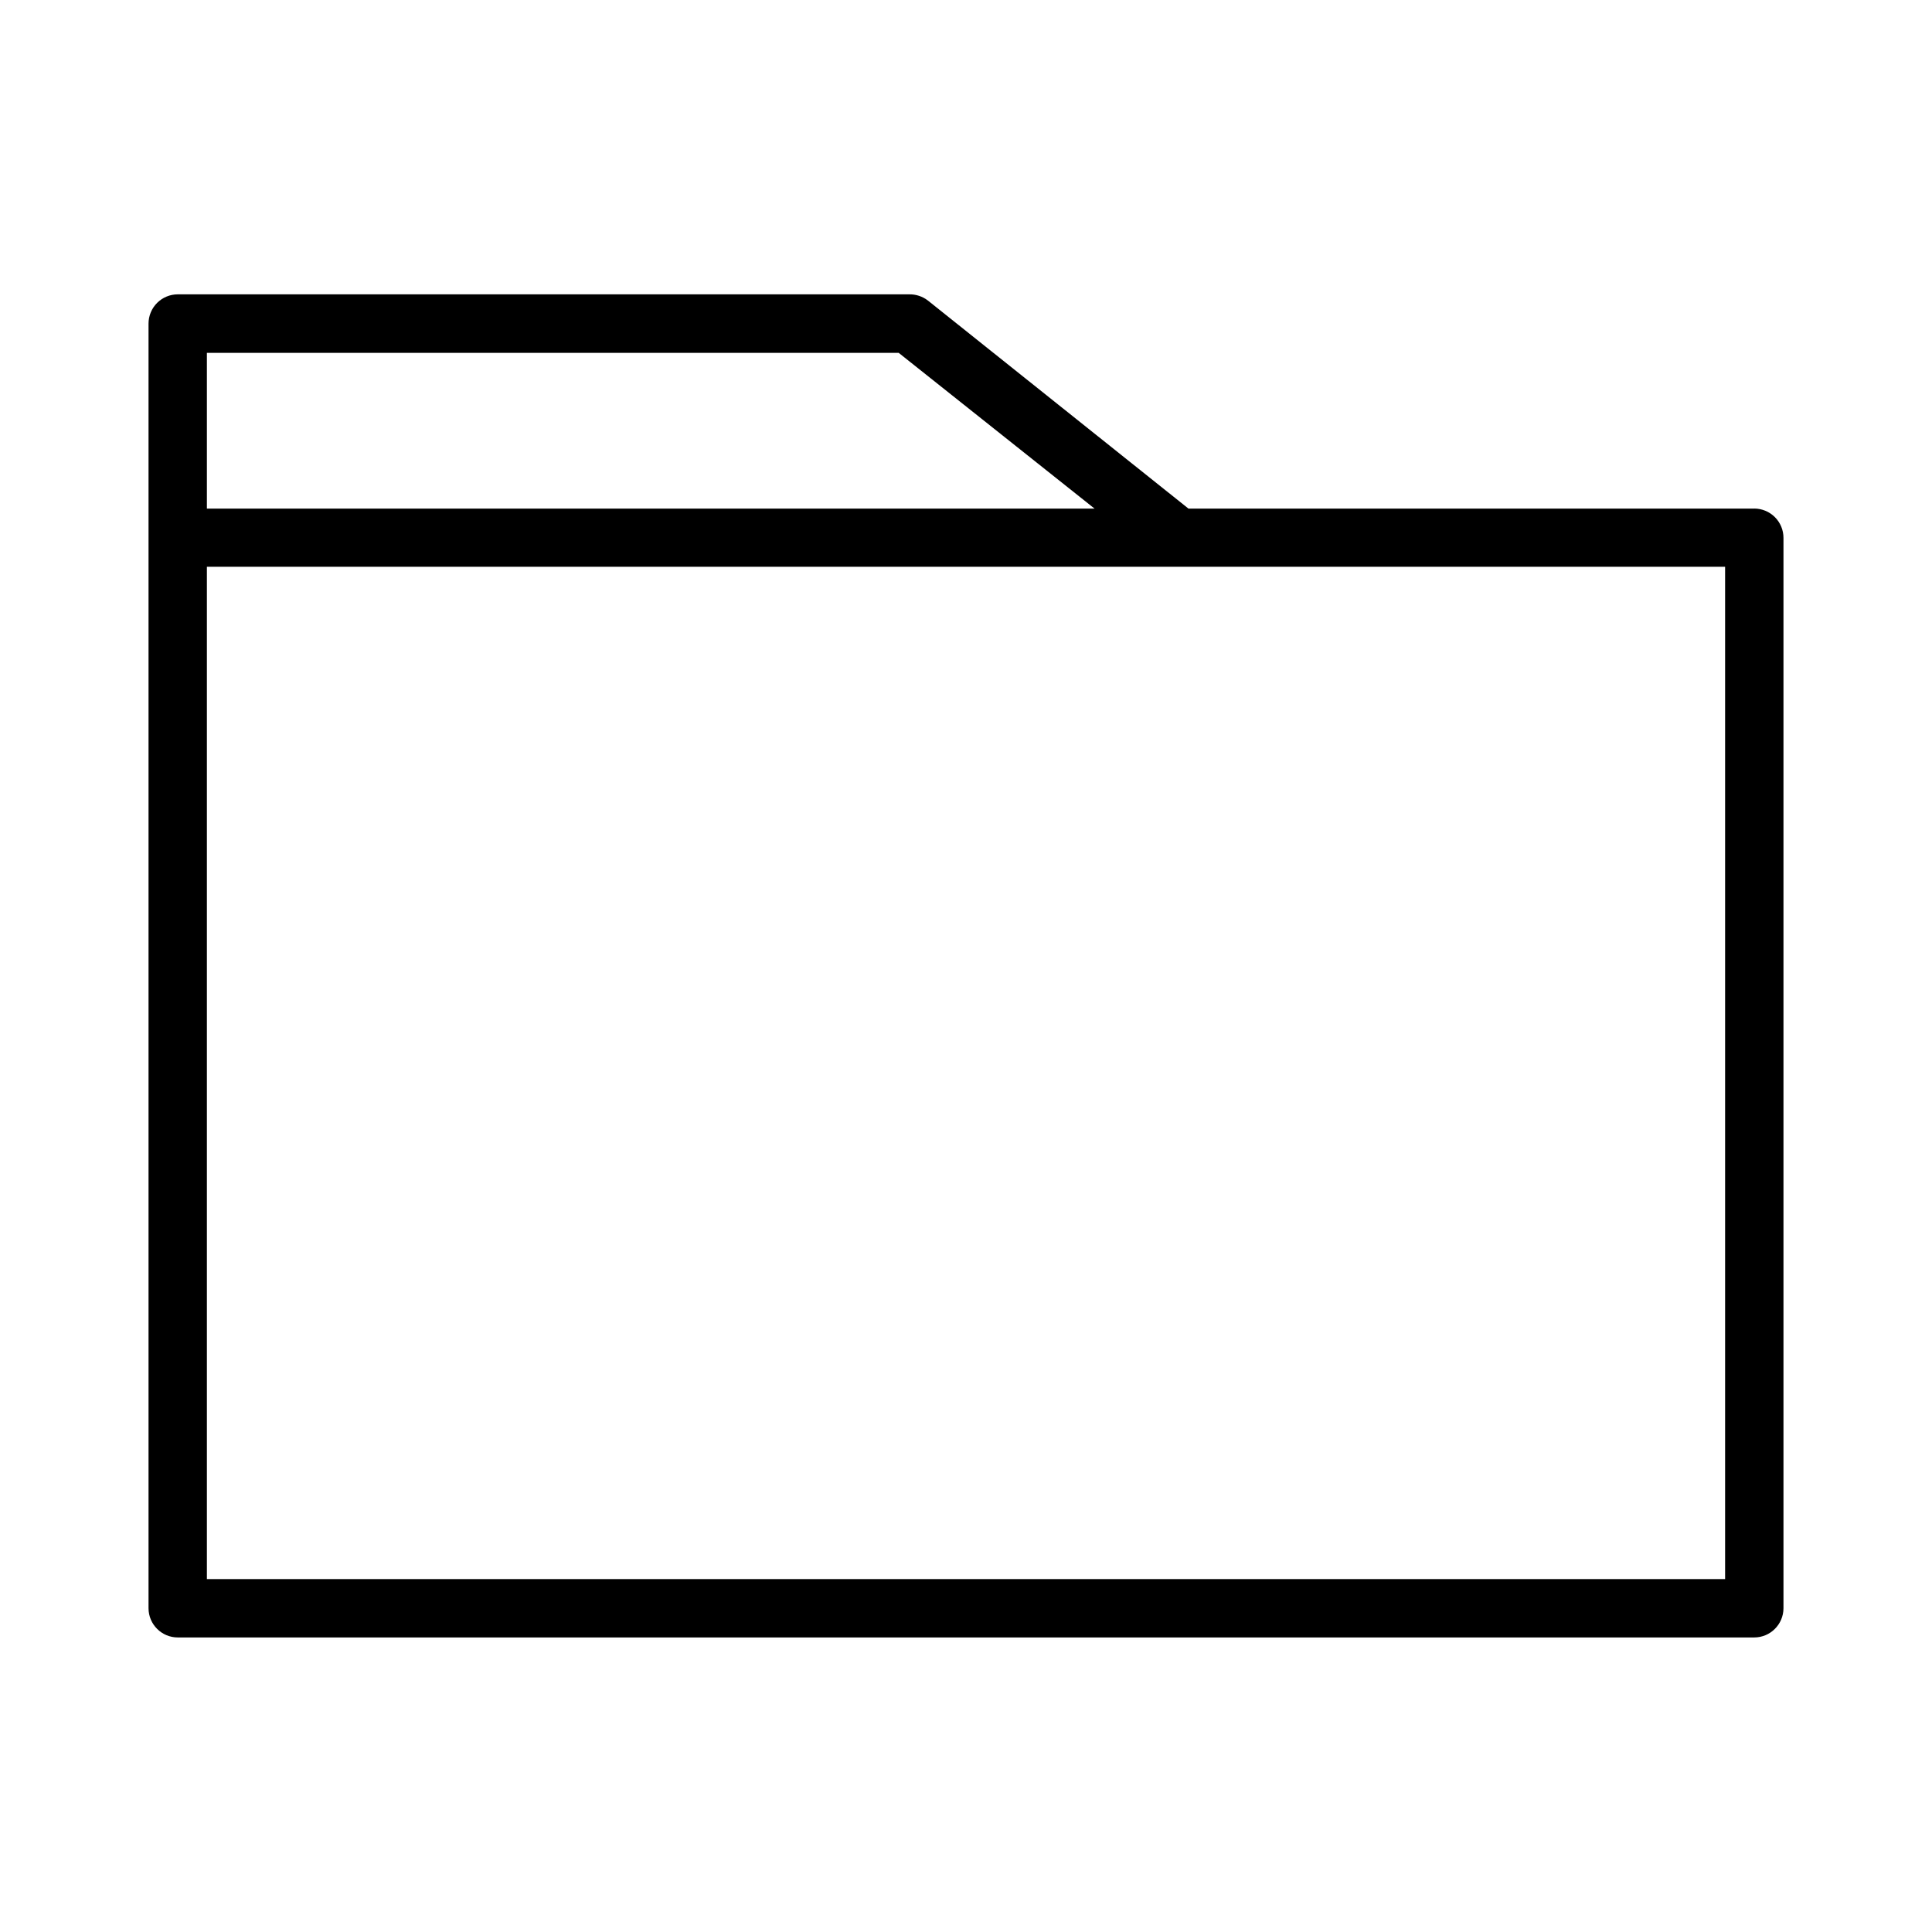 <?xml version="1.0" encoding="UTF-8"?>
<!-- Uploaded to: SVG Repo, www.svgrepo.com, Generator: SVG Repo Mixer Tools -->
<svg fill="#000000" width="800px" height="800px" version="1.1" viewBox="144 144 512 512" xmlns="http://www.w3.org/2000/svg">
 <path d="m608.88 278.78h-149.93l-69.023-55.117c-1.438-1.117-3.219-1.703-5.039-1.66h-193.77c-2.055 0-4.027 0.816-5.484 2.269-1.453 1.457-2.273 3.43-2.273 5.488v340.47c0.027 4.266 3.496 7.711 7.758 7.711h417.76c4.266 0 7.731-3.445 7.758-7.711v-283.7c0-2.055-0.816-4.031-2.273-5.484-1.453-1.457-3.426-2.273-5.484-2.273zm-410.05-41.262h183.34l51.891 41.262h-235.23zm402.34 324.96h-402.34v-268.28h402.34z"/>
</svg>
